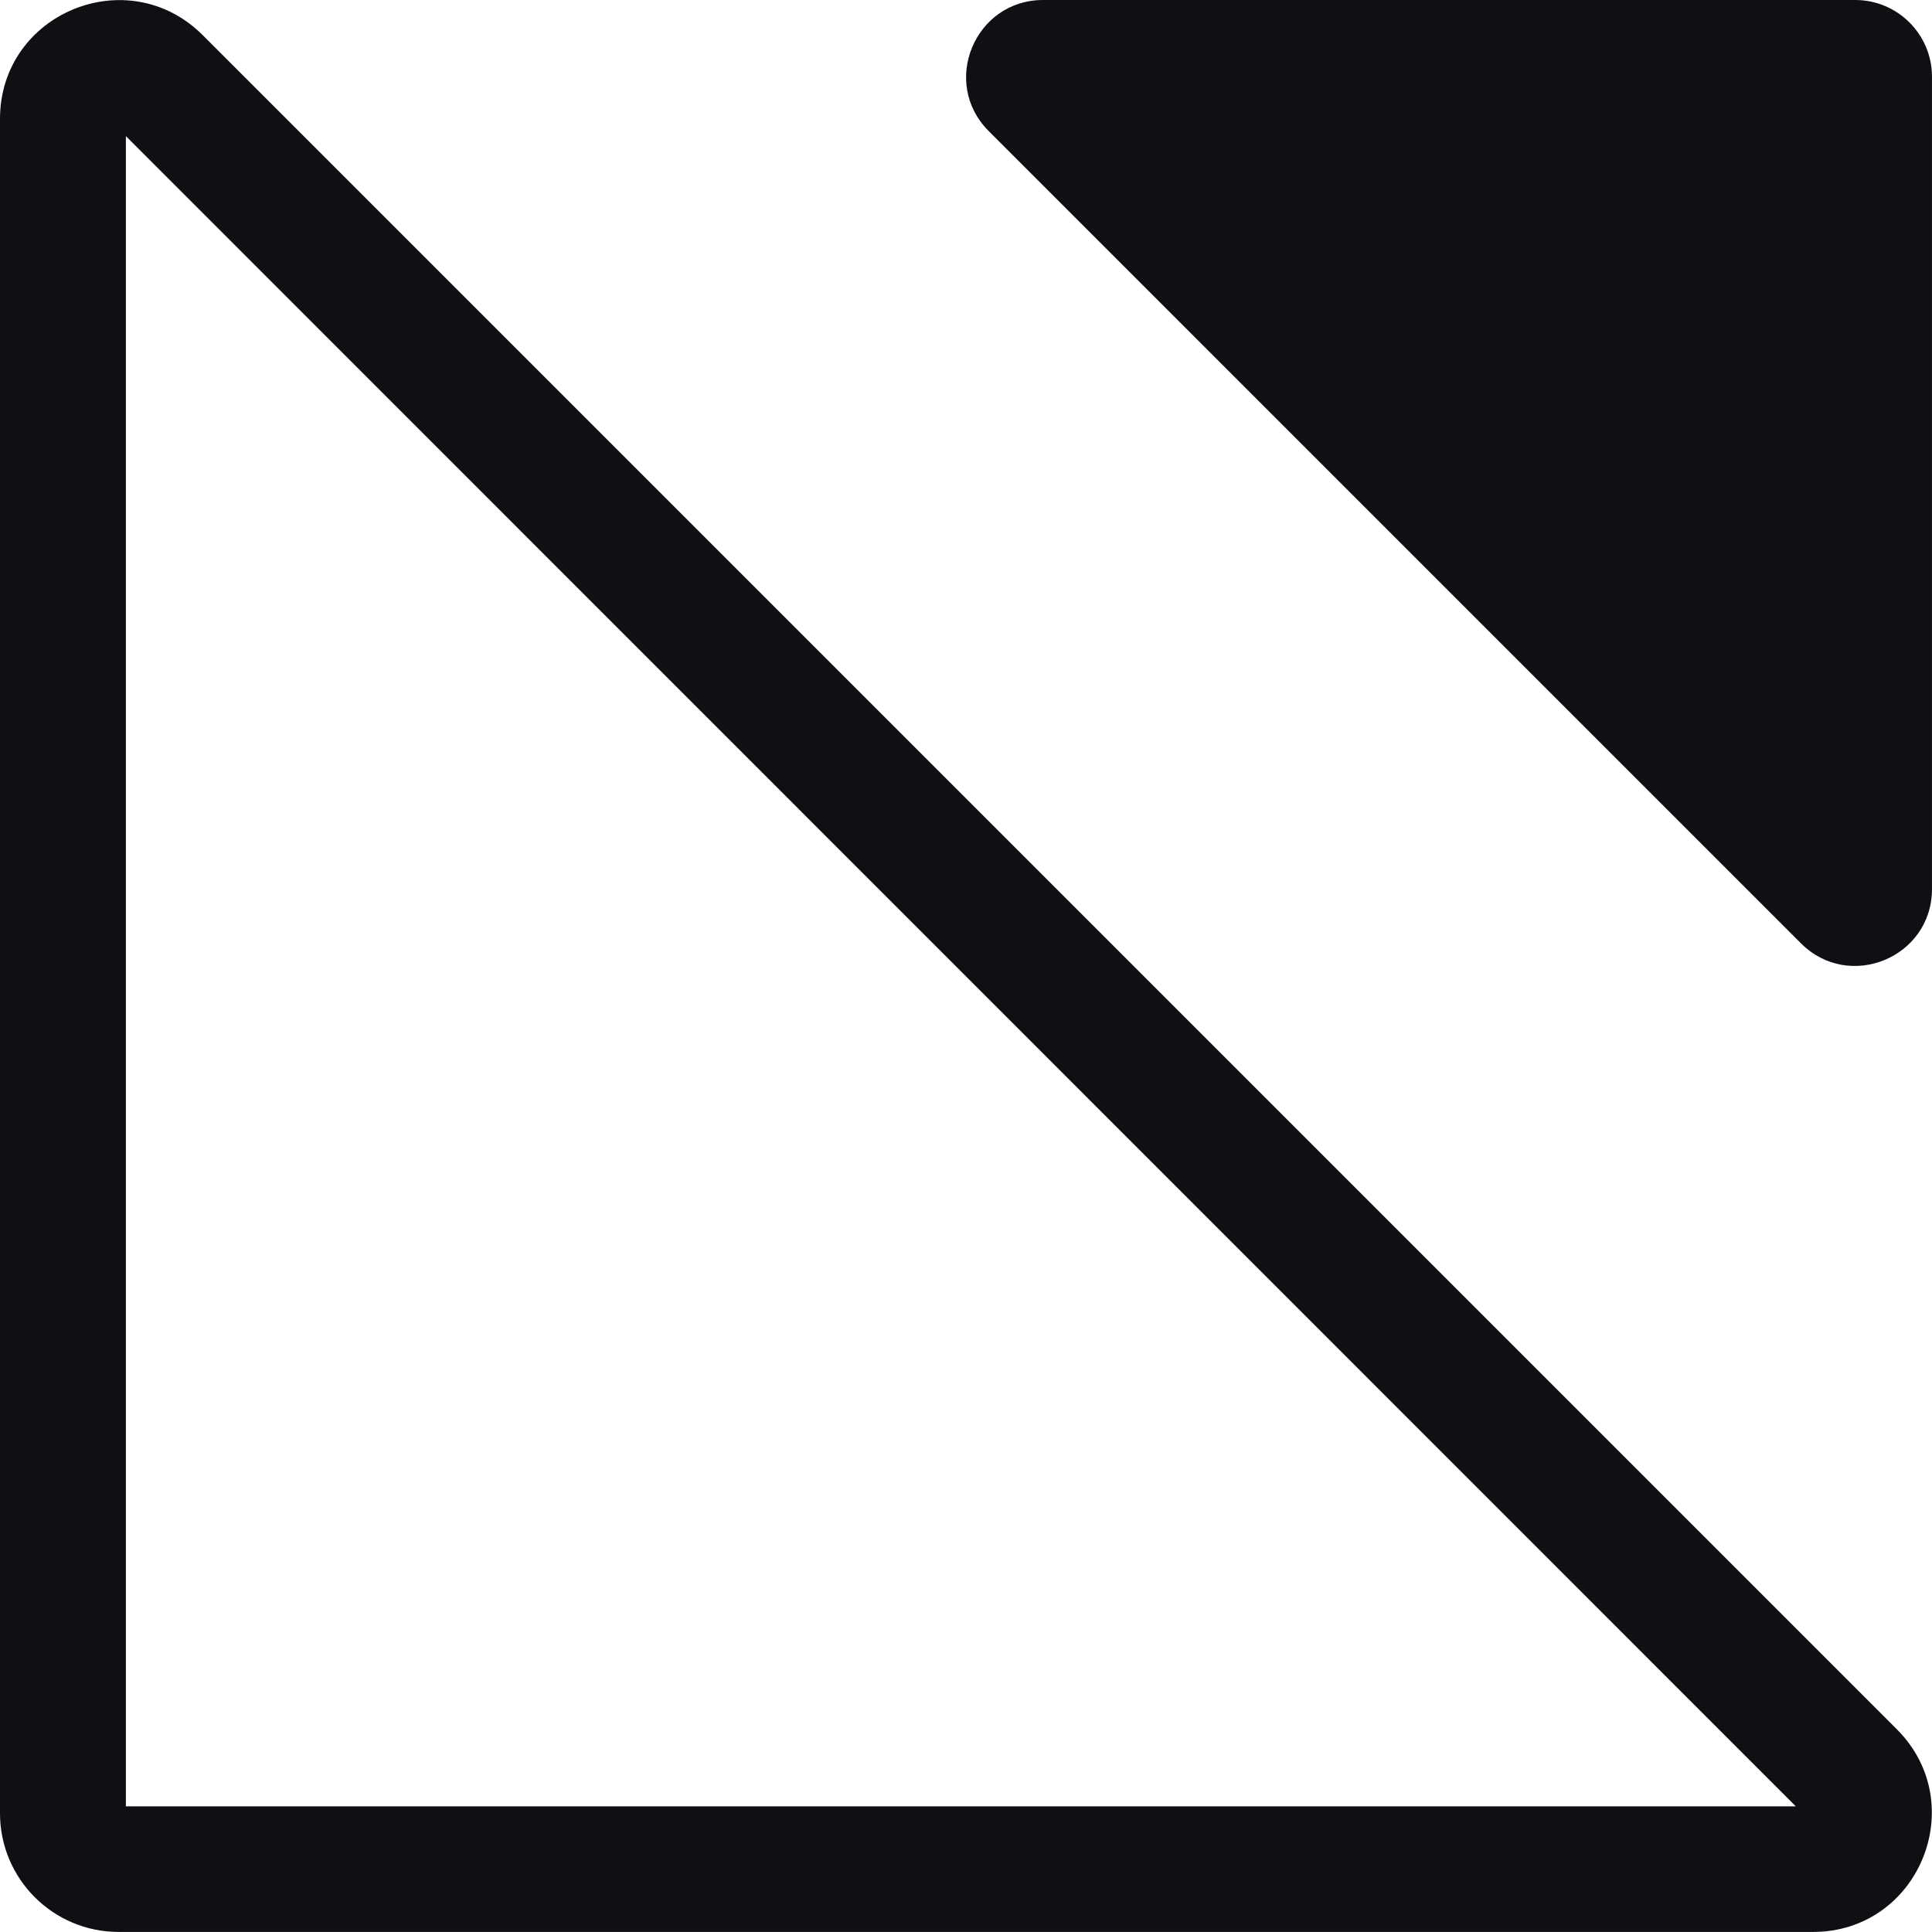 <svg width="101" height="101" viewBox="0 0 101 101" fill="none" xmlns="http://www.w3.org/2000/svg">
<path d="M94.15 49.316C96.675 51.84 100.999 50.057 100.999 46.475V4.008C100.999 1.799 99.2 0 96.991 0H54.525C50.958 0 49.159 4.324 51.684 6.849L94.15 49.316Z" fill="#100F14"/>
<path fill-rule="evenodd" clip-rule="evenodd" d="M10.589 1.829C6.675 -2.069 0 0.693 0 6.216V94.795C0 98.22 2.777 100.997 6.202 100.997H94.781C100.304 100.997 103.066 94.322 99.168 90.408L10.589 1.829ZM6.581 94.416V7.116L93.881 94.432H6.565L6.581 94.416Z" fill="#100F14"/>
</svg>
